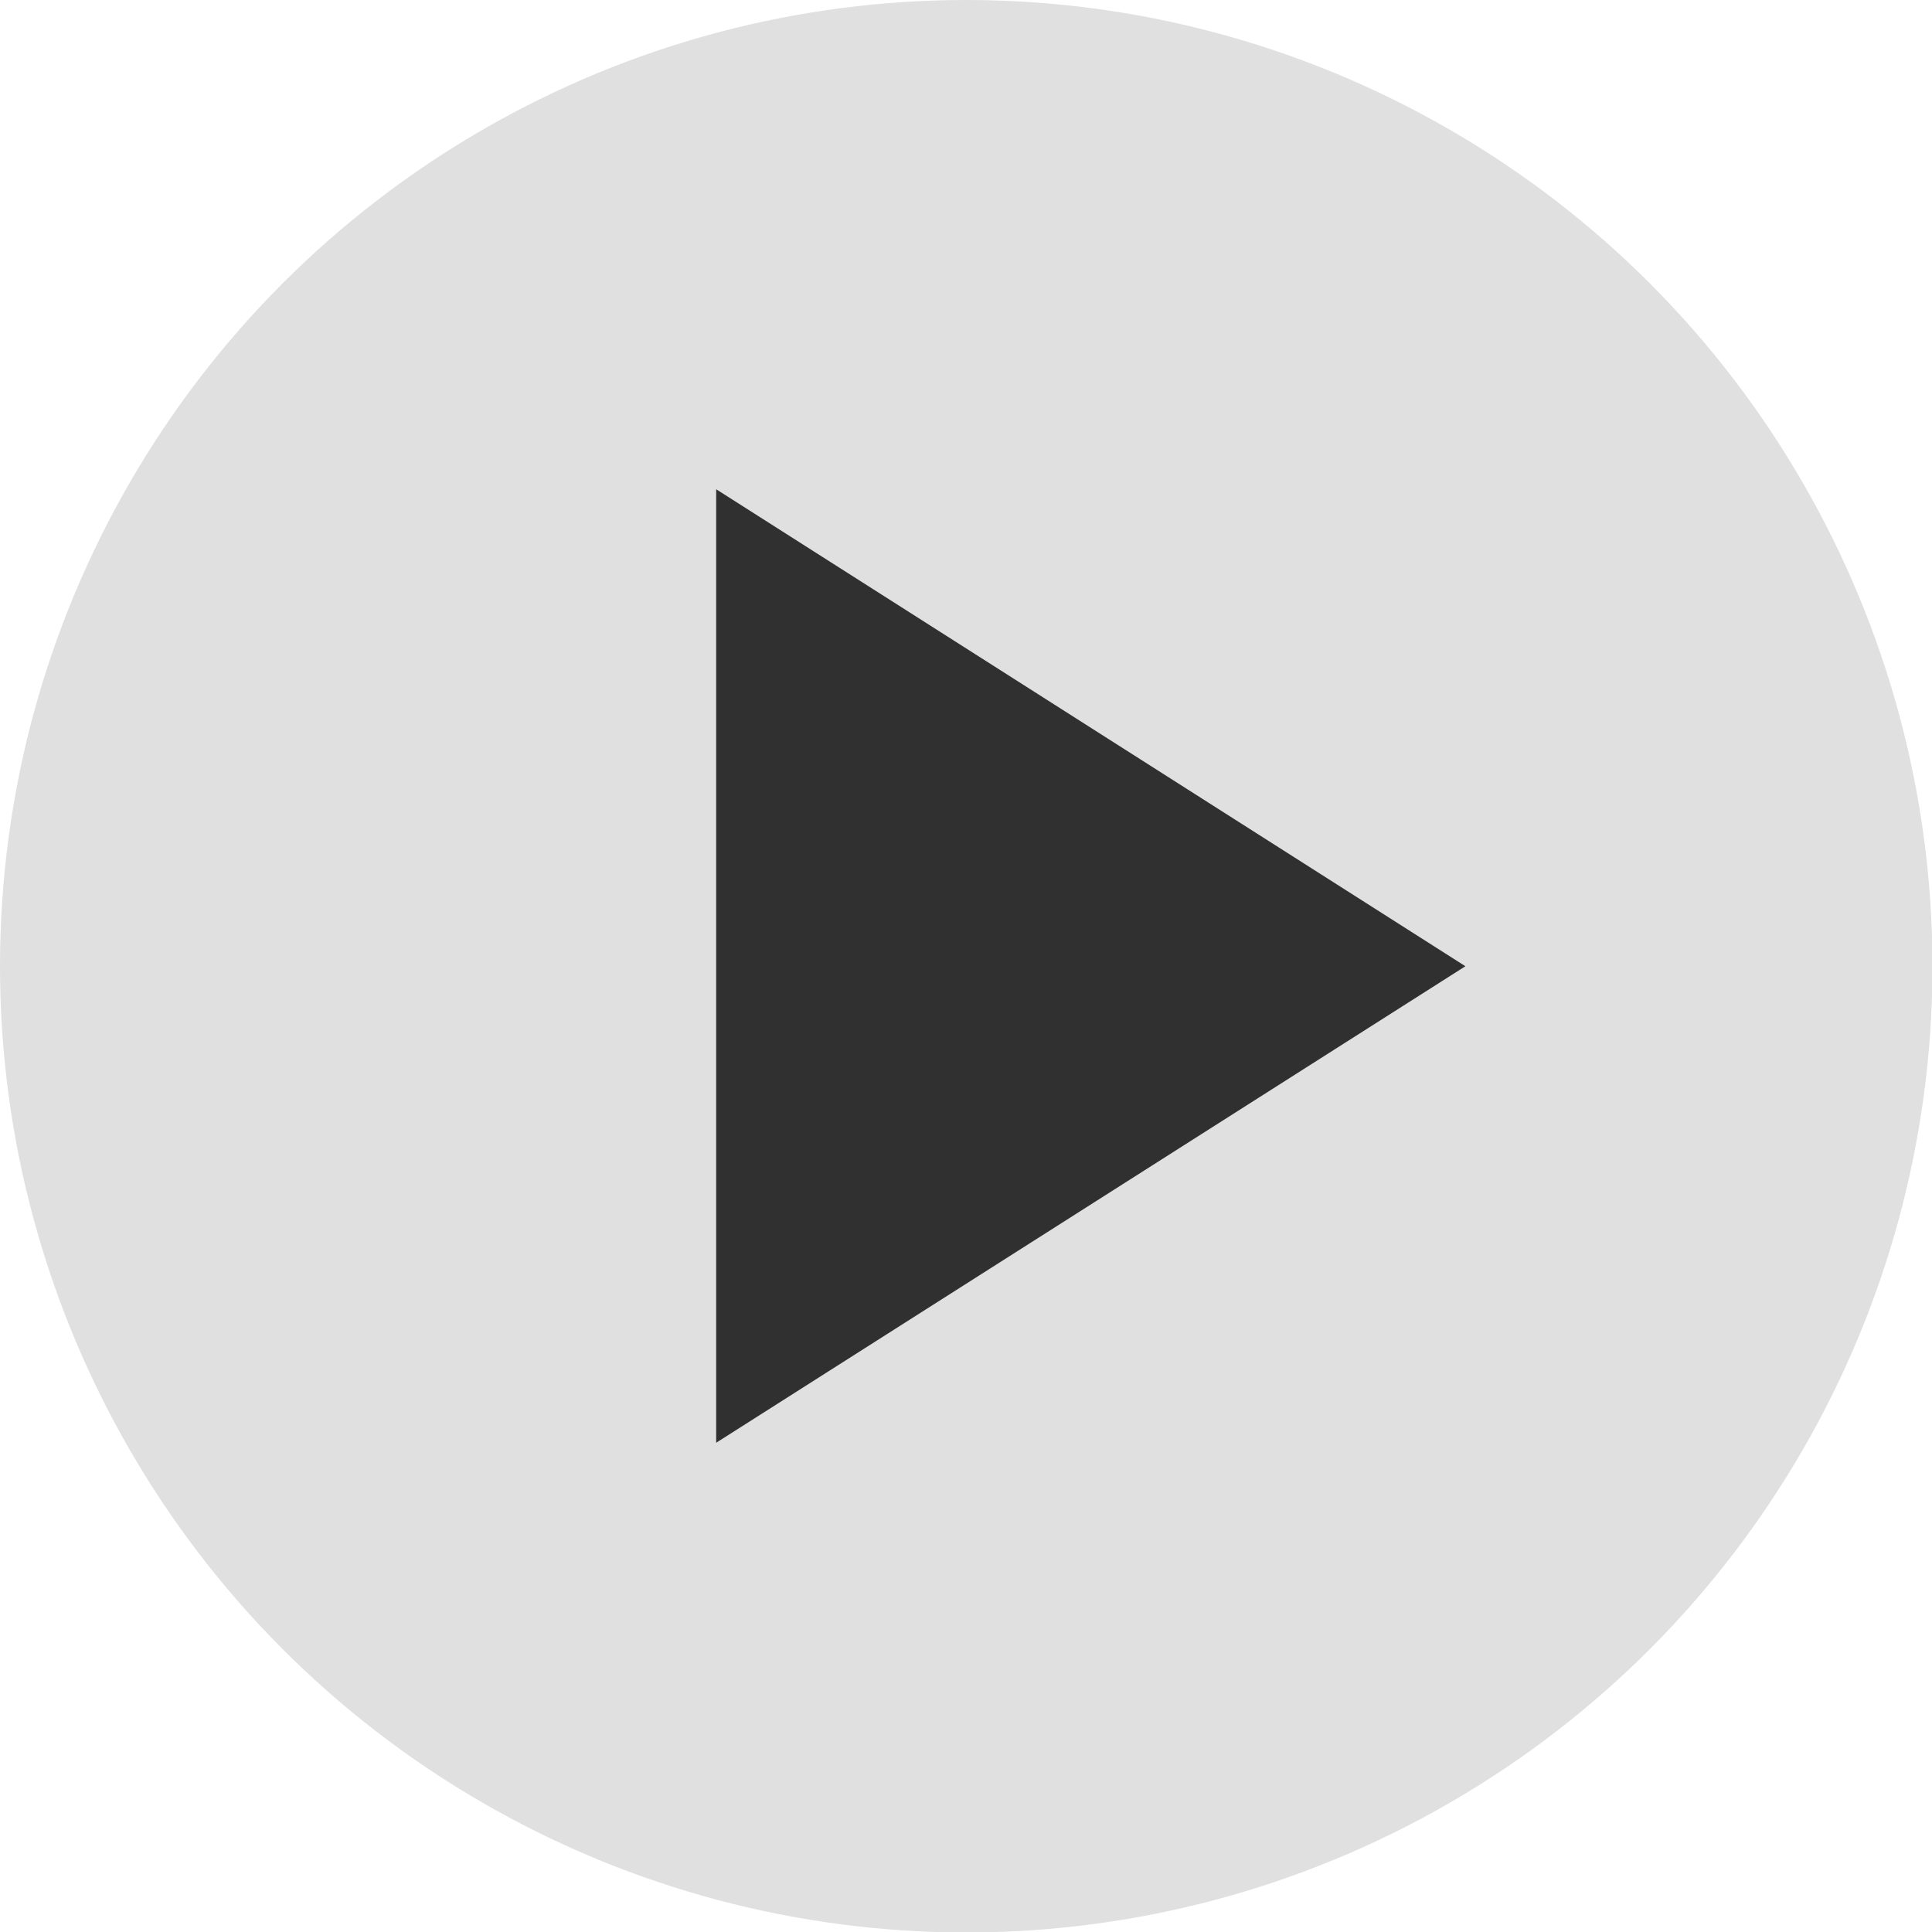 <svg xmlns="http://www.w3.org/2000/svg" viewBox="0 0 40.95 40.95"><defs><style>.cls-1{fill:#e0e0e0;}.cls-2{fill:#303030;}</style></defs><g id="Layer_2" data-name="Layer 2"><g id="Layer_1-2" data-name="Layer 1"><circle class="cls-1" cx="20.48" cy="20.48" r="20.48"/><path id="ic_play_arrow_24px" data-name="ic play arrow 24px" class="cls-2" d="M15.18,10.37V30.58l15.88-10.1Z"/></g></g></svg>